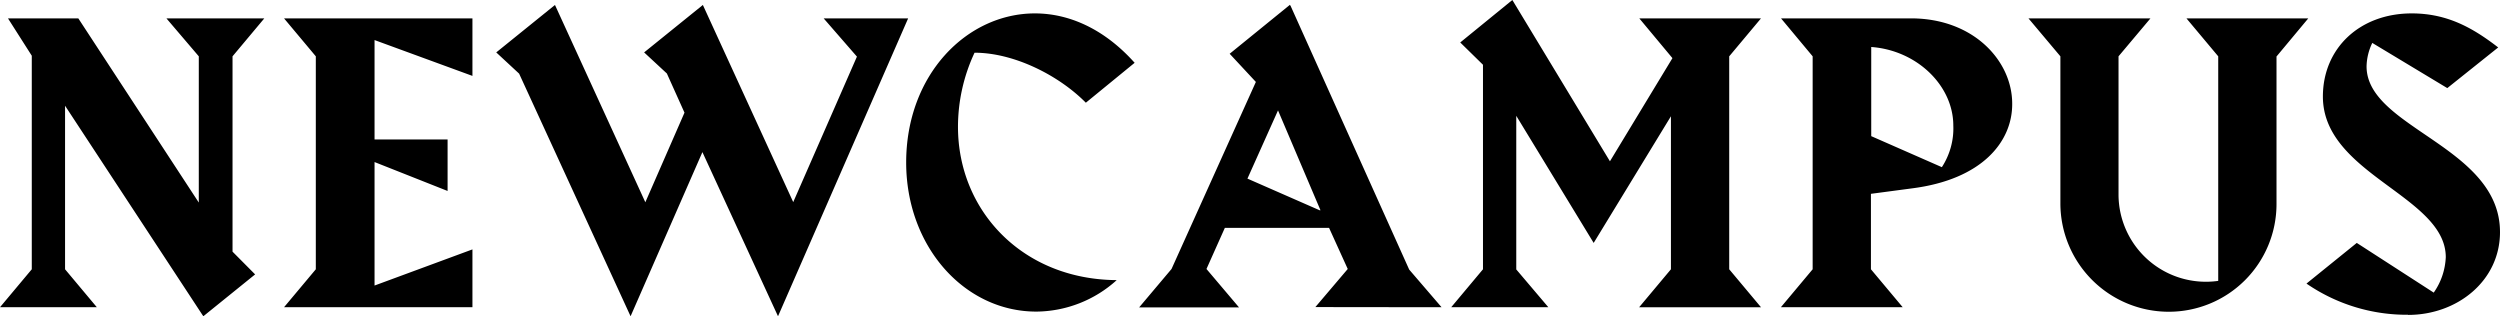 <svg width="166" height="21" fill="none" xmlns="http://www.w3.org/2000/svg"><g clip-path="url(#clip0)" fill="#000"><path d="M15.44 3.74v12.97l1.5 1.51L13.5 21 4.32 7.02v10.86l2.11 2.52H0l2.11-2.52V3.7L.53 1.22H5.2l8 12.23V3.74l-2.15-2.52h6.5l-2.11 2.52zM18.86 20.4l2.11-2.52V3.74l-2.11-2.52h12.51v3.82l-6.5-2.38v6.6h4.85v3.42l-4.85-1.92v8.2l6.5-2.4v3.84H18.86zM51.66 21l-5.02-10.9L41.87 21l-7.4-16.11-1.52-1.41 3.9-3.15 6 13.1 2.6-5.95-1.17-2.6-1.51-1.4 3.9-3.15 6 13.09 4.23-9.66-2.21-2.54h5.61L51.66 21zM72.1 6.82C70.3 5 67.33 3.5 64.71 3.5a11.62 11.62 0 00-1.1 4.92c0 5.56 4.27 10.14 10.54 10.18a8.04 8.04 0 01-5.34 2.09c-4.77 0-8.64-4.32-8.64-9.9 0-5.85 4.04-9.9 8.55-9.9 2.23 0 4.58 1 6.62 3.28L72.1 6.82zM108.84 20.4l2.11-2.52V7.72l-5.13 8.41-5.14-8.44v10.2l2.13 2.51h-6.45l2.11-2.52V4.3l-1.51-1.48L100.42 0l6.48 10.71 4.15-6.85-2.2-2.64h8.08l-2.11 2.52v14.14l2.11 2.52h-8.09zM126.94 12.51l-2.71.36v5.01l2.11 2.52h-8.09l2.11-2.52V3.74l-2.1-2.52h8.63c4.16 0 6.72 2.83 6.72 5.66.02 2.52-1.99 5.04-6.67 5.63zm-2.69-9.4v5.93l4.69 2.06c.53-.82.8-1.78.76-2.76 0-2.66-2.42-5-5.45-5.22zM151.16 3.74v9.8a7.15 7.15 0 01-7.19 7.16 7.2 7.2 0 01-7.16-7.18V3.74l-2.12-2.52h8.1l-2.12 2.52v9.2a5.8 5.8 0 006.62 5.71V3.74l-2.11-2.52h8.09l-2.1 2.52zM159.9 20.9c-2.4.02-4.76-.7-6.75-2.07l3.34-2.7 5.11 3.3c.49-.7.76-1.5.8-2.35 0-4.07-8.16-5.49-8.16-10.67 0-3.2 2.44-5.52 5.9-5.52 2.38 0 4.08.98 5.74 2.26l-3.38 2.7-4.98-3a3.72 3.72 0 00-.38 1.56c0 4.1 8.86 5.3 8.86 11 0 3.24-2.84 5.5-6.1 5.5zM95.72 20.4l-2.15-2.5L85.7.4l-.05-.08-4 3.25 1.74 1.87-5.6 12.42-2.15 2.55h6.63l-2.16-2.55 1.22-2.73h6.92l1.24 2.73-2.15 2.53 8.37.01zm-8.1-6.44l-4.79-2.1 2.03-4.53 2.82 6.63h-.05z"/></g><defs><clipPath id="clip0"><path fill="#fff" d="M0 0h166v21H0z"/></clipPath></defs></svg>